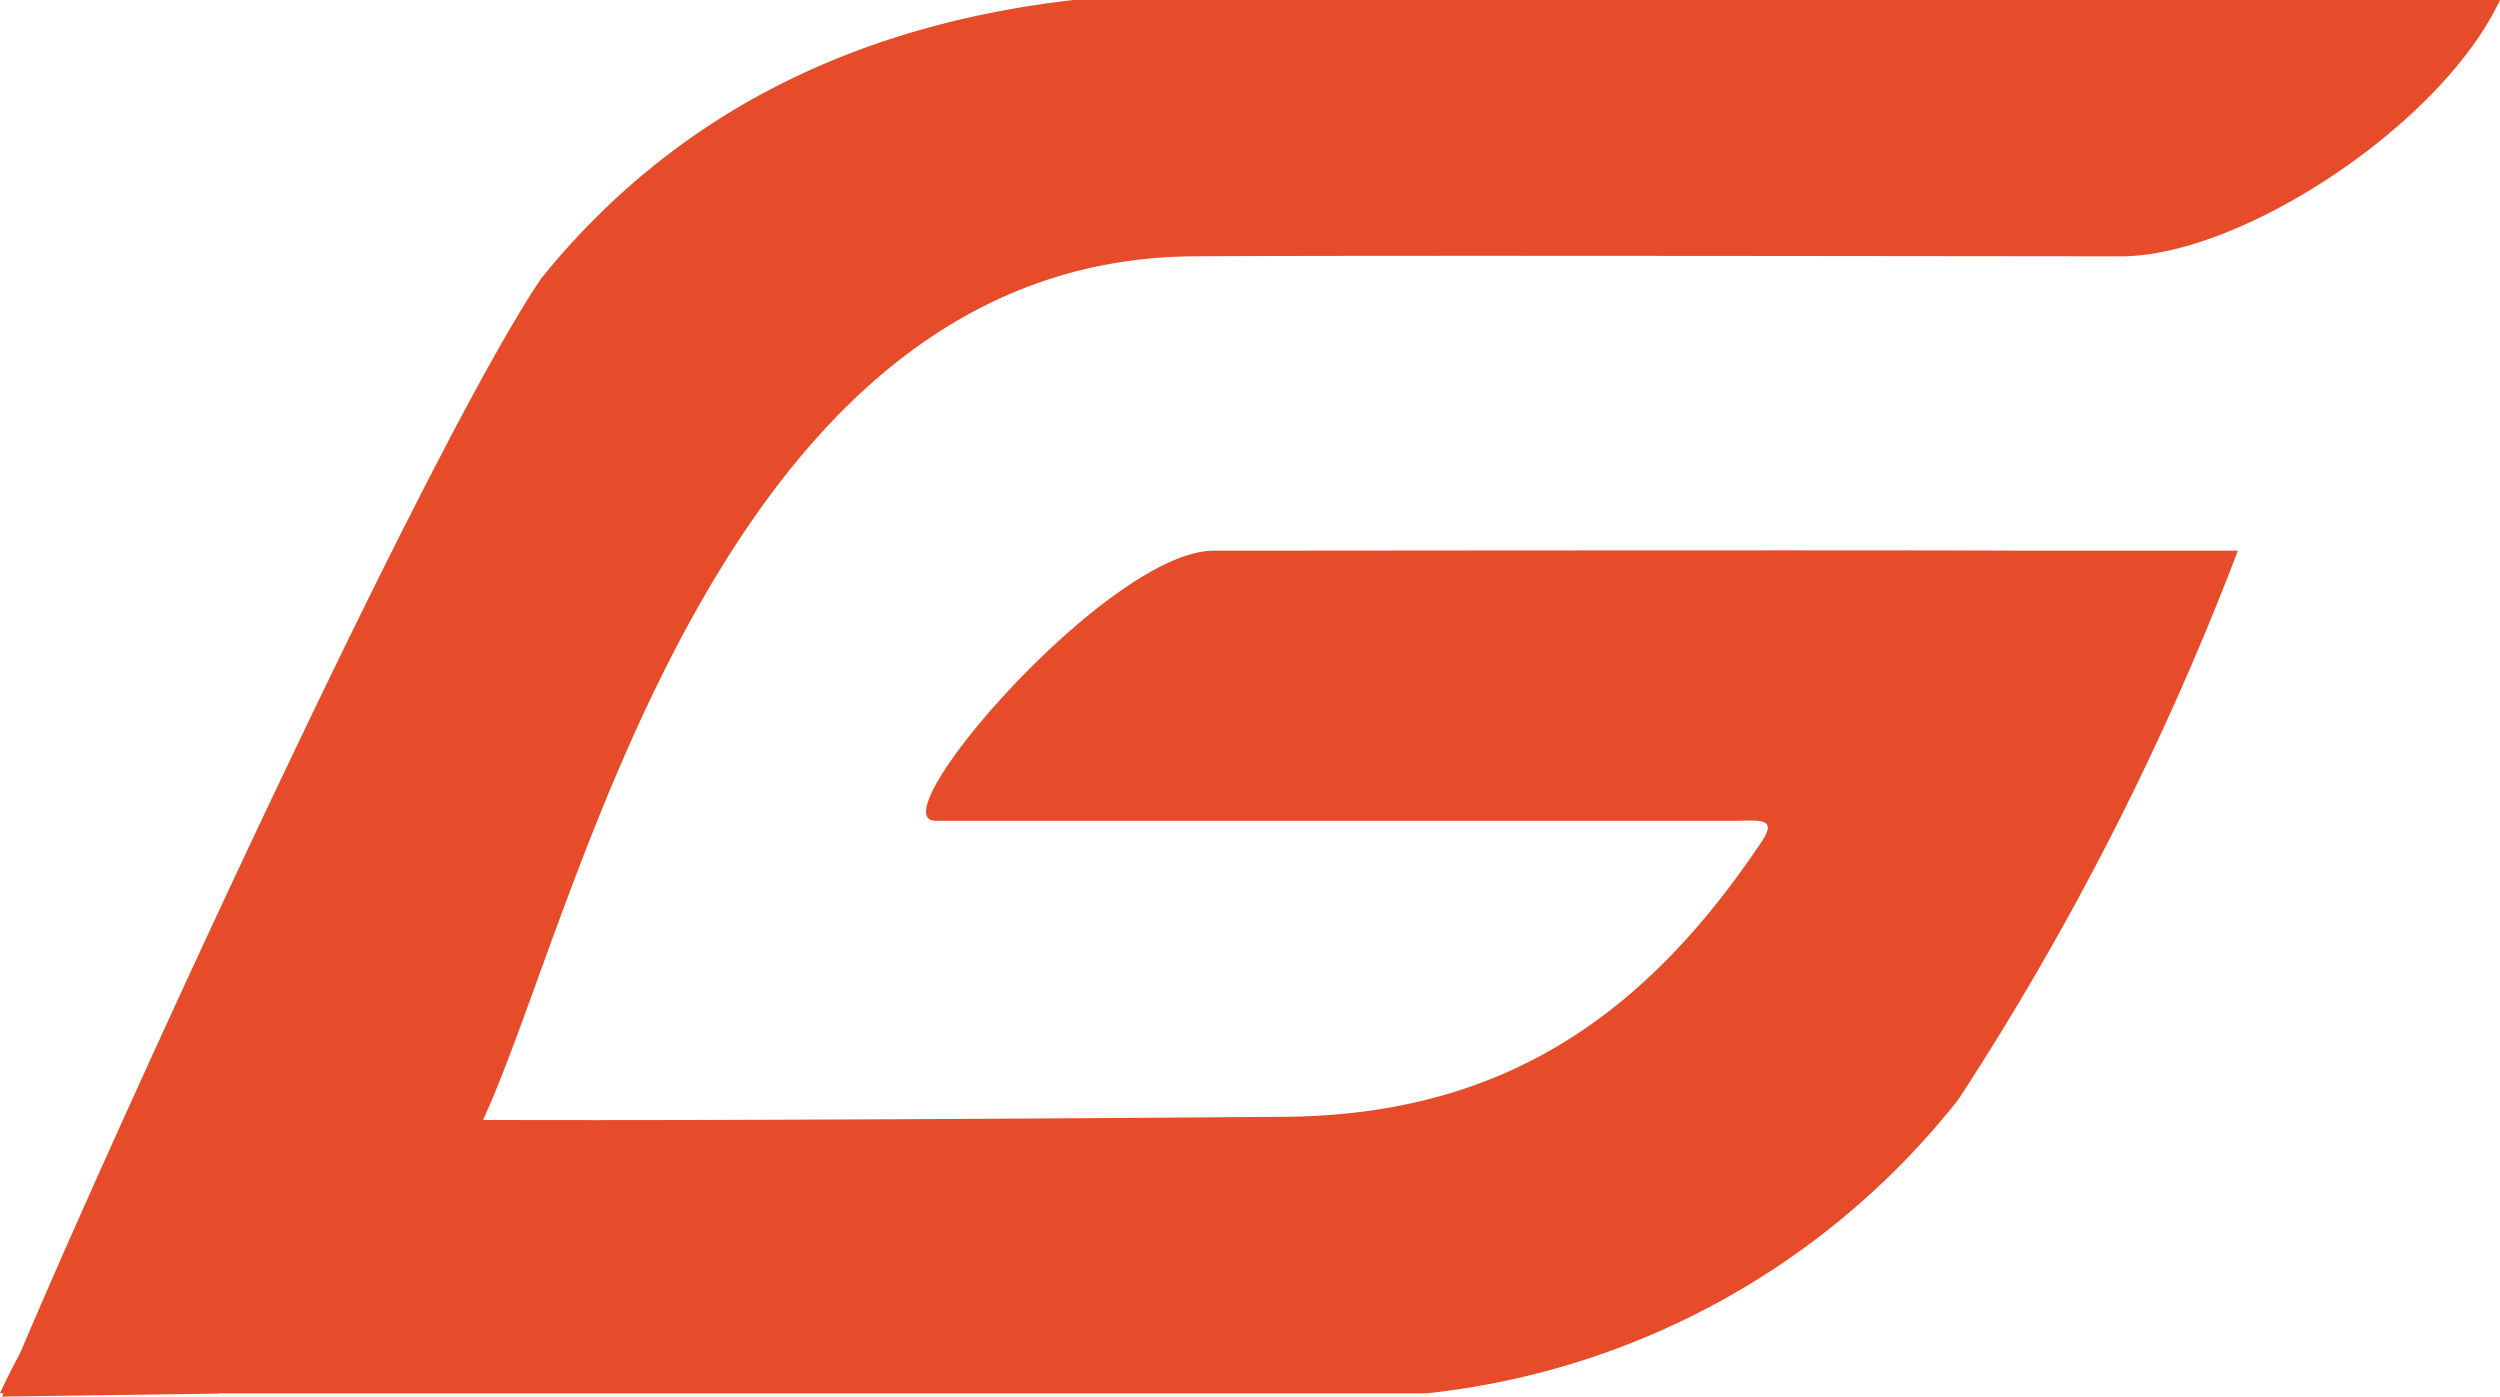 <svg xmlns="http://www.w3.org/2000/svg" width="104.659" height="58.467" viewBox="0 0 104.659 58.467">
  <g id="Group_2481" data-name="Group 2481" transform="translate(-374.48 -2045.793)">
    <path id="Path_6155" data-name="Path 6155" d="M56.523,10.75c7.09-.047,33.735,0,38.822,0,5.065,0,13.447-5.544,15.867-10.731H51.492c-9.516,1.092-16.91,5.015-22.273,11.646C24.573,18.506,11.638,46.651,7.4,56.657c-.307.572-.591,1.139-.849,1.692H6.7c-.016.044-.038.1-.055.137l9.061-.126.038-.011H66.275A32.746,32.746,0,0,0,88.548,46.033a120.635,120.635,0,0,0,11.692-22.96H91.463c-6.633-.03-29.708,0-34.1,0S43.238,34.381,45.721,34.381H79.142c1.013,0,1.856-.167,1.166.865-4.832,7.227-10.726,11.38-19.733,11.523,0,0-22.117.181-33.8.134,4-8.648,9.787-36.024,29.75-36.153" transform="translate(367.926 2045.774)" fill="#e74c2a"/>
  </g>
</svg>
